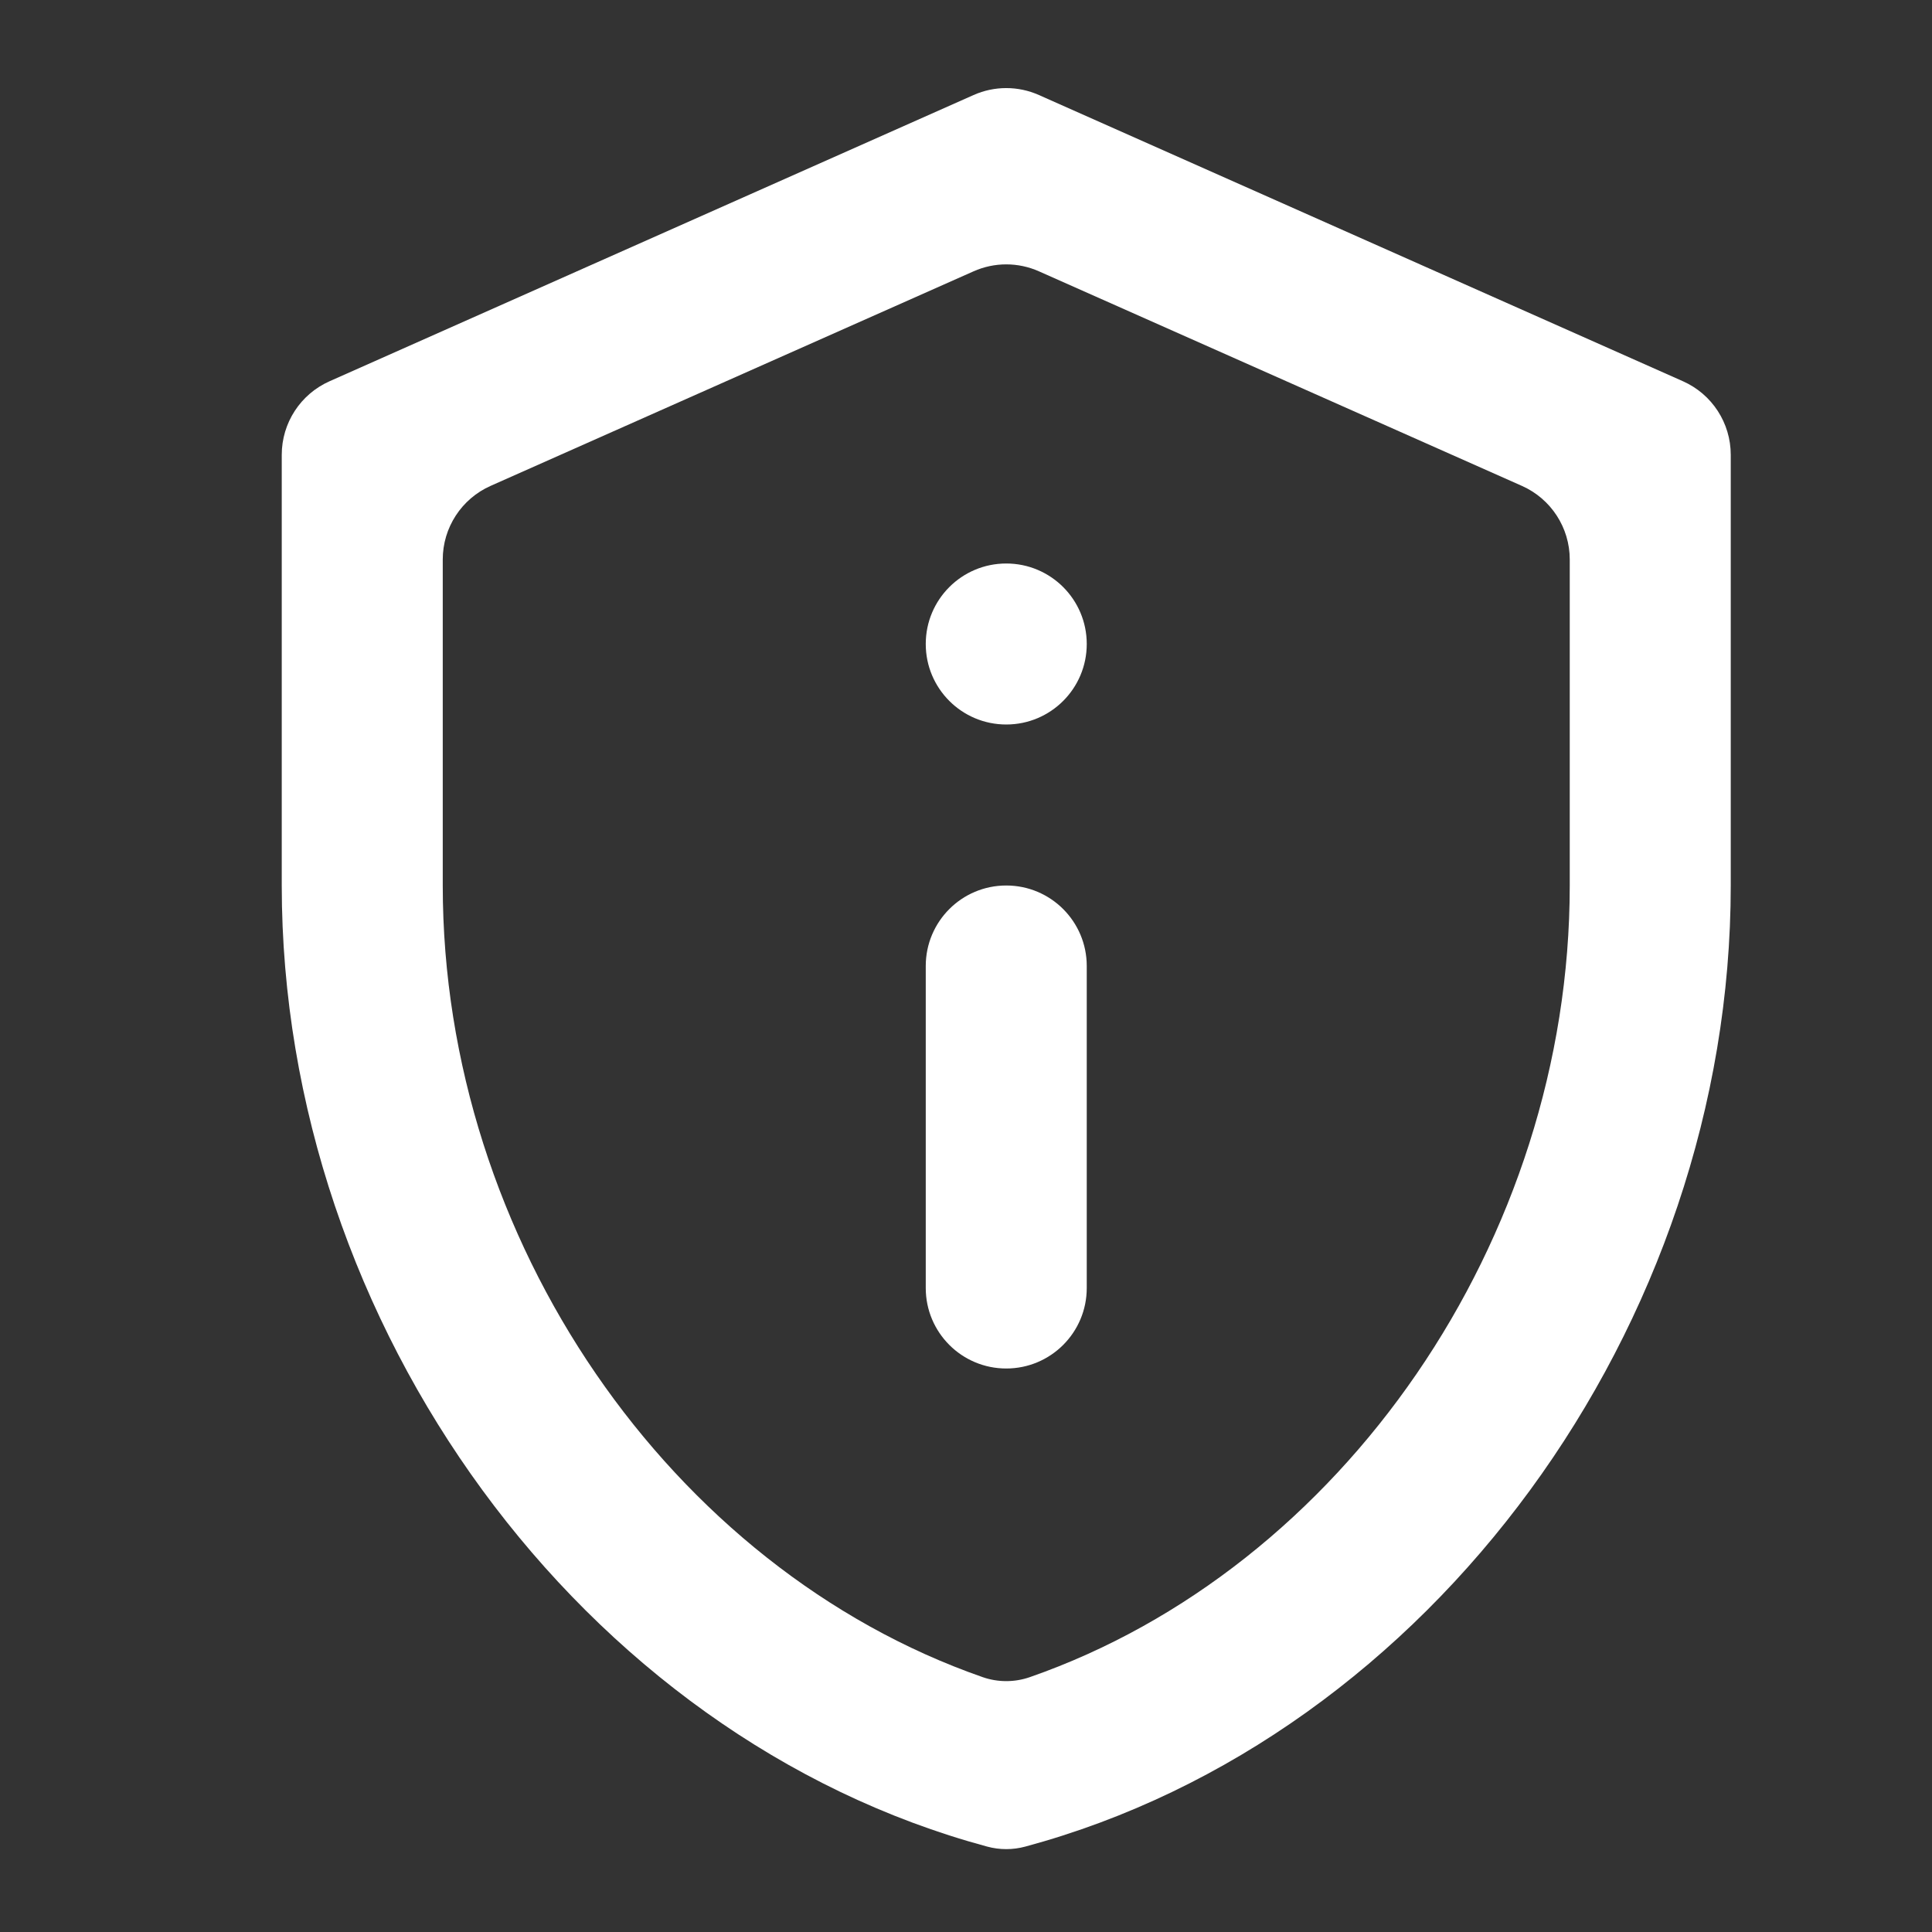 <?xml version="1.0" encoding="UTF-8"?> <svg xmlns="http://www.w3.org/2000/svg" width="48" height="48" viewBox="0 0 48 48" fill="none"><rect x="0" y="0" width="48" height="48" fill="#333333" stroke="none"/><path d="M24.188 6.741C24.705 6.511 25.295 6.511 25.812 6.741L37.812 12.072C38.534 12.393 39 13.11 39 13.9V22C39 30.819 33.328 38.971 25.586 41.668C25.207 41.8 24.793 41.8 24.414 41.668C16.672 38.971 11 30.819 11 22V13.9C11 13.11 11.466 12.393 12.188 12.072L24.188 6.741ZM25.812 2.361C25.295 2.131 24.705 2.131 24.188 2.361L8.188 9.472C7.465 9.793 7 10.509 7 11.3V22C7 32.93 14.446 43.161 24.526 45.878C24.836 45.962 25.164 45.962 25.474 45.878C35.554 43.161 43 32.93 43 22V11.3C43 10.509 42.535 9.793 41.812 9.472L25.812 2.361ZM23 16C23 14.895 23.895 14 25 14V14C26.105 14 27 14.895 27 16V16C27 17.105 26.105 18 25 18V18C23.895 18 23 17.105 23 16V16ZM23 24C23 22.895 23.895 22 25 22V22C26.105 22 27 22.895 27 24V32C27 33.105 26.105 34 25 34V34C23.895 34 23 33.105 23 32V24Z" fill="white"></path></svg> 